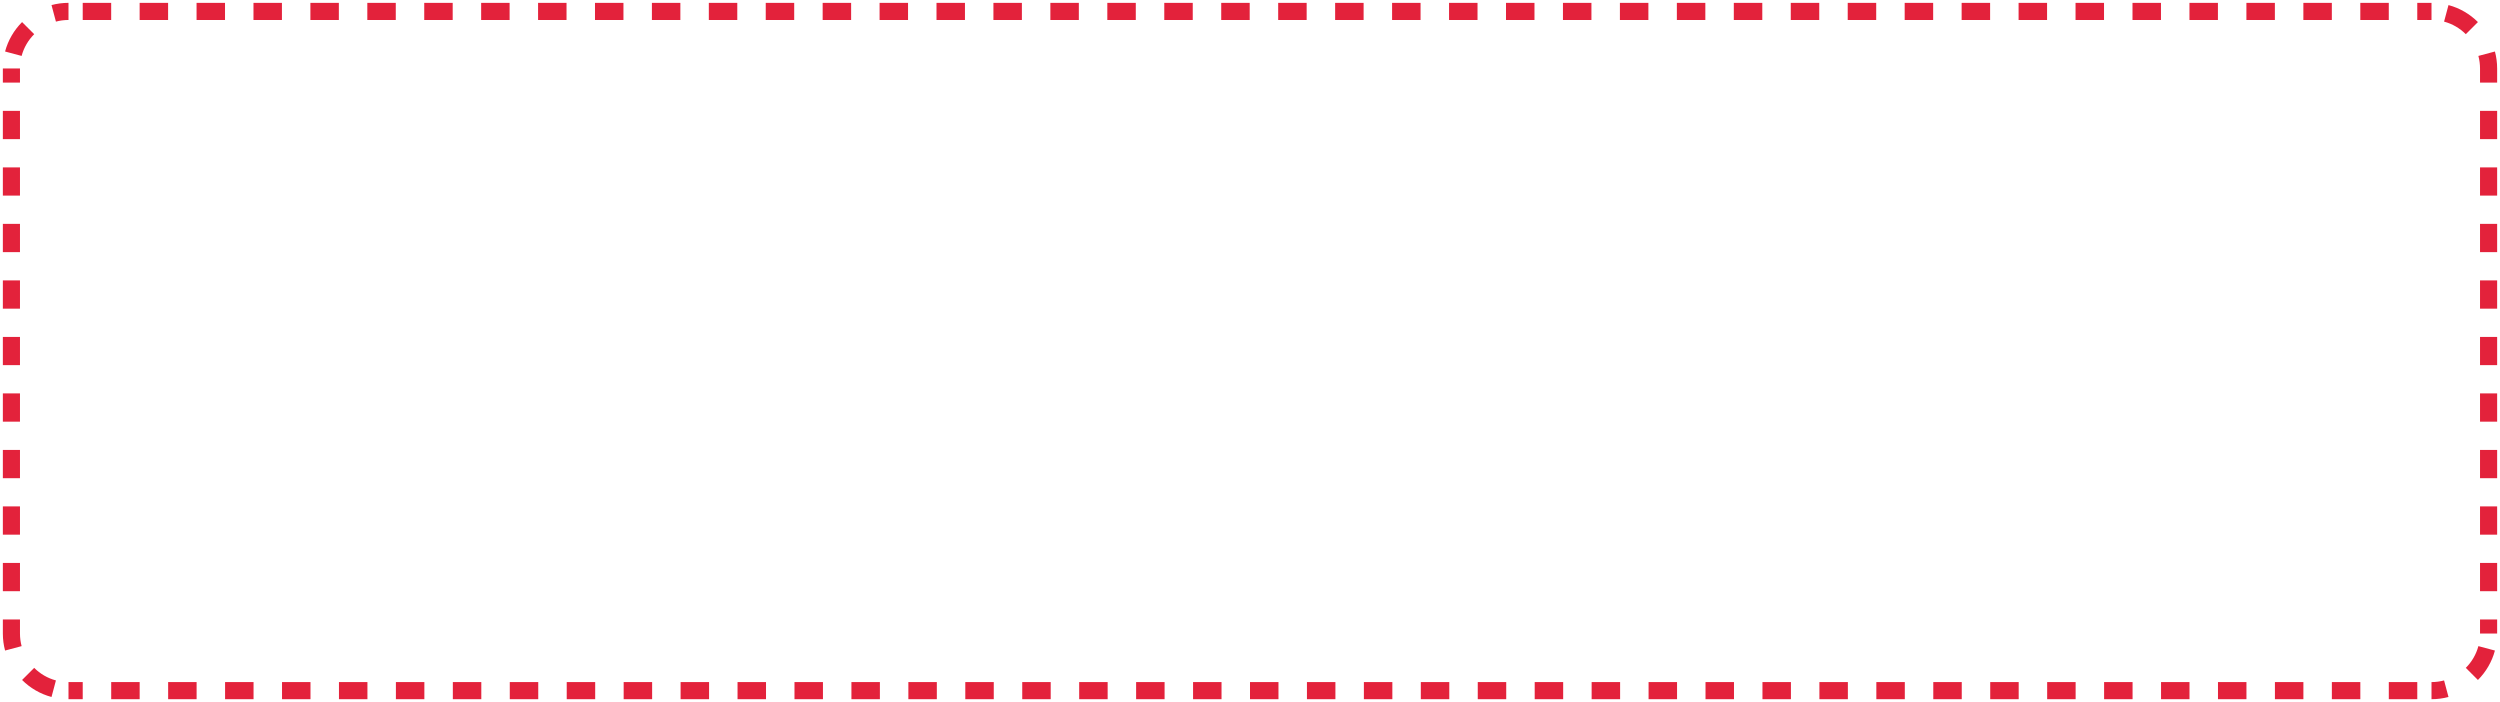 <svg width="438" height="123" viewBox="0 0 438 123" fill="none" xmlns="http://www.w3.org/2000/svg">
<path fill-rule="evenodd" clip-rule="evenodd" d="M9.024 0.889C9.975 0.635 10.973 0.5 12 0.5V3.5C11.236 3.5 10.499 3.6 9.798 3.788L9.024 0.889ZM14.493 0.5H19.479V3.5H14.493V0.5ZM24.465 0.5H29.451V3.5H24.465V0.5ZM34.437 0.5H39.423V3.5H34.437V0.5ZM44.409 0.5H49.395V3.5H44.409V0.5ZM54.382 0.5H59.367V3.5H54.382V0.5ZM64.354 0.5H69.34V3.5H64.354V0.5ZM74.326 0.5H79.312V3.5H74.326V0.5ZM84.298 0.5H89.284V3.5H84.298V0.5ZM94.27 0.5H99.256V3.5H94.27V0.5ZM104.242 0.5H109.228V3.5H104.242V0.5ZM114.214 0.5H119.2V3.5H114.214V0.5ZM124.186 0.5H129.172V3.5H124.186V0.5ZM134.158 0.5H139.144V3.5H134.158V0.5ZM144.13 0.5H149.117V3.5H144.13V0.5ZM154.103 0.5H159.089V3.5H154.103V0.5ZM164.075 0.5H169.061V3.5H164.075V0.5ZM174.047 0.5H179.035V3.5H174.047V0.5ZM184.024 0.5H189.013V3.5H184.024V0.5ZM194.002 0.5H198.991V3.5H194.002V0.5ZM203.981 0.5H208.97V3.5H203.981V0.5ZM213.959 0.5H218.948V3.5H213.959V0.5ZM223.937 0.5H228.927V3.5H223.937V0.5ZM233.916 0.5H238.905V3.5H233.916V0.5ZM243.894 0.5H248.883V3.5H243.894V0.5ZM253.873 0.5H258.862V3.5H253.873V0.5ZM263.851 0.5H268.84V3.5H263.851V0.5ZM273.829 0.5H278.819V3.5H273.829V0.5ZM283.808 0.5H288.797V3.5H283.808V0.5ZM293.786 0.5H298.775V3.5H293.786V0.5ZM303.764 0.5H308.754V3.5H303.764V0.5ZM313.743 0.5H318.732V3.5H313.743V0.5ZM323.721 0.5H328.711V3.5H323.721V0.5ZM333.7 0.5H338.689V3.5H333.7V0.5ZM343.678 0.5H348.667V3.5H343.678V0.5ZM353.657 0.5H358.646V3.5H353.657V0.5ZM363.635 0.5H368.624V3.5H363.635V0.5ZM373.613 0.5H378.603V3.5H373.613V0.5ZM383.592 0.5H388.581V3.5H383.592V0.5ZM393.57 0.5H398.559V3.5H393.57V0.5ZM403.549 0.5H408.538V3.5H403.549V0.5ZM413.527 0.5H418.516V3.5H413.527V0.5ZM423.505 0.5H426V3.5H423.505V0.5ZM428.976 0.889C430.958 1.419 432.727 2.464 434.132 3.868L432.01 5.99C430.969 4.949 429.662 4.178 428.202 3.788L428.976 0.889ZM0.889 9.024C1.419 7.042 2.464 5.273 3.868 3.868L5.99 5.99C4.949 7.031 4.178 8.338 3.788 9.798L0.889 9.024ZM437.111 9.024C437.365 9.975 437.5 10.973 437.5 12V14.475H434.5V12C434.5 11.236 434.4 10.499 434.212 9.798L437.111 9.024ZM0.5 14.475V12H3.5V14.475H0.5ZM0.5 24.375V19.425H3.5V24.375H0.5ZM437.5 19.425V24.375H434.5V19.425H437.5ZM0.5 34.275V29.325H3.5V34.275H0.5ZM437.5 29.325V34.275H434.5V29.325H437.5ZM437.5 39.225V44.175H434.5V39.225H437.5ZM0.5 44.175V39.225H3.5V44.175H0.5ZM437.5 49.125V54.075H434.5V49.125H437.5ZM0.5 54.075V49.125H3.5V54.075H0.5ZM437.5 59.025V63.975H434.5V59.025H437.5ZM0.5 63.975V59.025H3.5V63.975H0.5ZM437.5 68.925V73.875H434.5V68.925H437.5ZM0.5 73.875V68.925H3.5V73.875H0.5ZM437.5 78.825V83.775H434.5V78.825H437.5ZM0.5 83.775V78.825H3.5V83.775H0.5ZM0.5 93.675V88.725H3.5V93.675H0.5ZM437.5 88.725V93.675H434.5V88.725H437.5ZM0.5 103.575V98.625H3.5V103.575H0.5ZM437.5 98.625V103.575H434.5V98.625H437.5ZM0.5 111V108.525H3.5V111C3.5 111.763 3.6 112.501 3.788 113.202L0.889 113.976C0.635 113.025 0.5 112.027 0.5 111ZM437.5 108.525V111H434.5V108.525H437.5ZM437.111 113.976C436.581 115.958 435.536 117.727 434.132 119.132L432.01 117.01C433.051 115.969 433.822 114.662 434.212 113.202L437.111 113.976ZM9.024 122.111C7.042 121.581 5.273 120.536 3.868 119.132L5.99 117.01C7.031 118.051 8.338 118.822 9.798 119.212L9.024 122.111ZM428.976 122.111C428.025 122.365 427.027 122.5 426 122.5V119.5C426.763 119.5 427.501 119.4 428.202 119.212L428.976 122.111ZM14.494 122.5H12V119.5H14.494V122.5ZM24.47 122.5H19.482V119.5H24.47V122.5ZM34.446 122.5H29.458V119.5H34.446V122.5ZM44.422 122.5H39.434V119.5H44.422V122.5ZM54.398 122.5H49.41V119.5H54.398V122.5ZM64.374 122.5H59.386V119.5H64.374V122.5ZM74.349 122.5H69.362V119.5H74.349V122.5ZM84.325 122.5H79.337V119.5H84.325V122.5ZM94.301 122.5H89.313V119.5H94.301V122.5ZM104.277 122.5H99.289V119.5H104.277V122.5ZM114.253 122.5H109.265V119.5H114.253V122.5ZM124.229 122.5H119.241V119.5H124.229V122.5ZM134.205 122.5H129.217V119.5H134.205V122.5ZM144.181 122.5H139.193V119.5H144.181V122.5ZM154.157 122.5H149.169V119.5H154.157V122.5ZM164.133 122.5H159.145V119.5H164.133V122.5ZM174.108 122.5H169.12V119.5H174.108V122.5ZM184.084 122.5H179.096V119.5H184.084V122.5ZM194.06 122.5H189.072V119.5H194.06V122.5ZM204.036 122.5H199.048V119.5H204.036V122.5ZM214.012 122.5H209.024V119.5H214.012V122.5ZM223.988 122.5H219V119.5H223.988V122.5ZM233.964 122.5H228.976V119.5H233.964V122.5ZM243.94 122.5H238.952V119.5H243.94V122.5ZM253.916 122.5H248.928V119.5H253.916V122.5ZM263.891 122.5H258.903V119.5H263.891V122.5ZM273.867 122.5H268.879V119.5H273.867V122.5ZM283.843 122.5H278.855V119.5H283.843V122.5ZM293.819 122.5H288.831V119.5H293.819V122.5ZM303.795 122.5H298.807V119.5H303.795V122.5ZM313.771 122.5H308.783V119.5H313.771V122.5ZM323.747 122.5H318.759V119.5H323.747V122.5ZM333.723 122.5H328.735V119.5H333.723V122.5ZM343.699 122.5H338.711V119.5H343.699V122.5ZM353.674 122.5H348.687V119.5H353.674V122.5ZM363.65 122.5H358.662V119.5H363.65V122.5ZM373.626 122.5H368.638V119.5H373.626V122.5ZM383.602 122.5H378.614V119.5H383.602V122.5ZM393.578 122.5H388.59V119.5H393.578V122.5ZM403.554 122.5H398.566V119.5H403.554V122.5ZM413.53 122.5H408.542V119.5H413.53V122.5ZM423.506 122.5H418.518V119.5H423.506V122.5Z" fill="#E3223B"/>
</svg>
